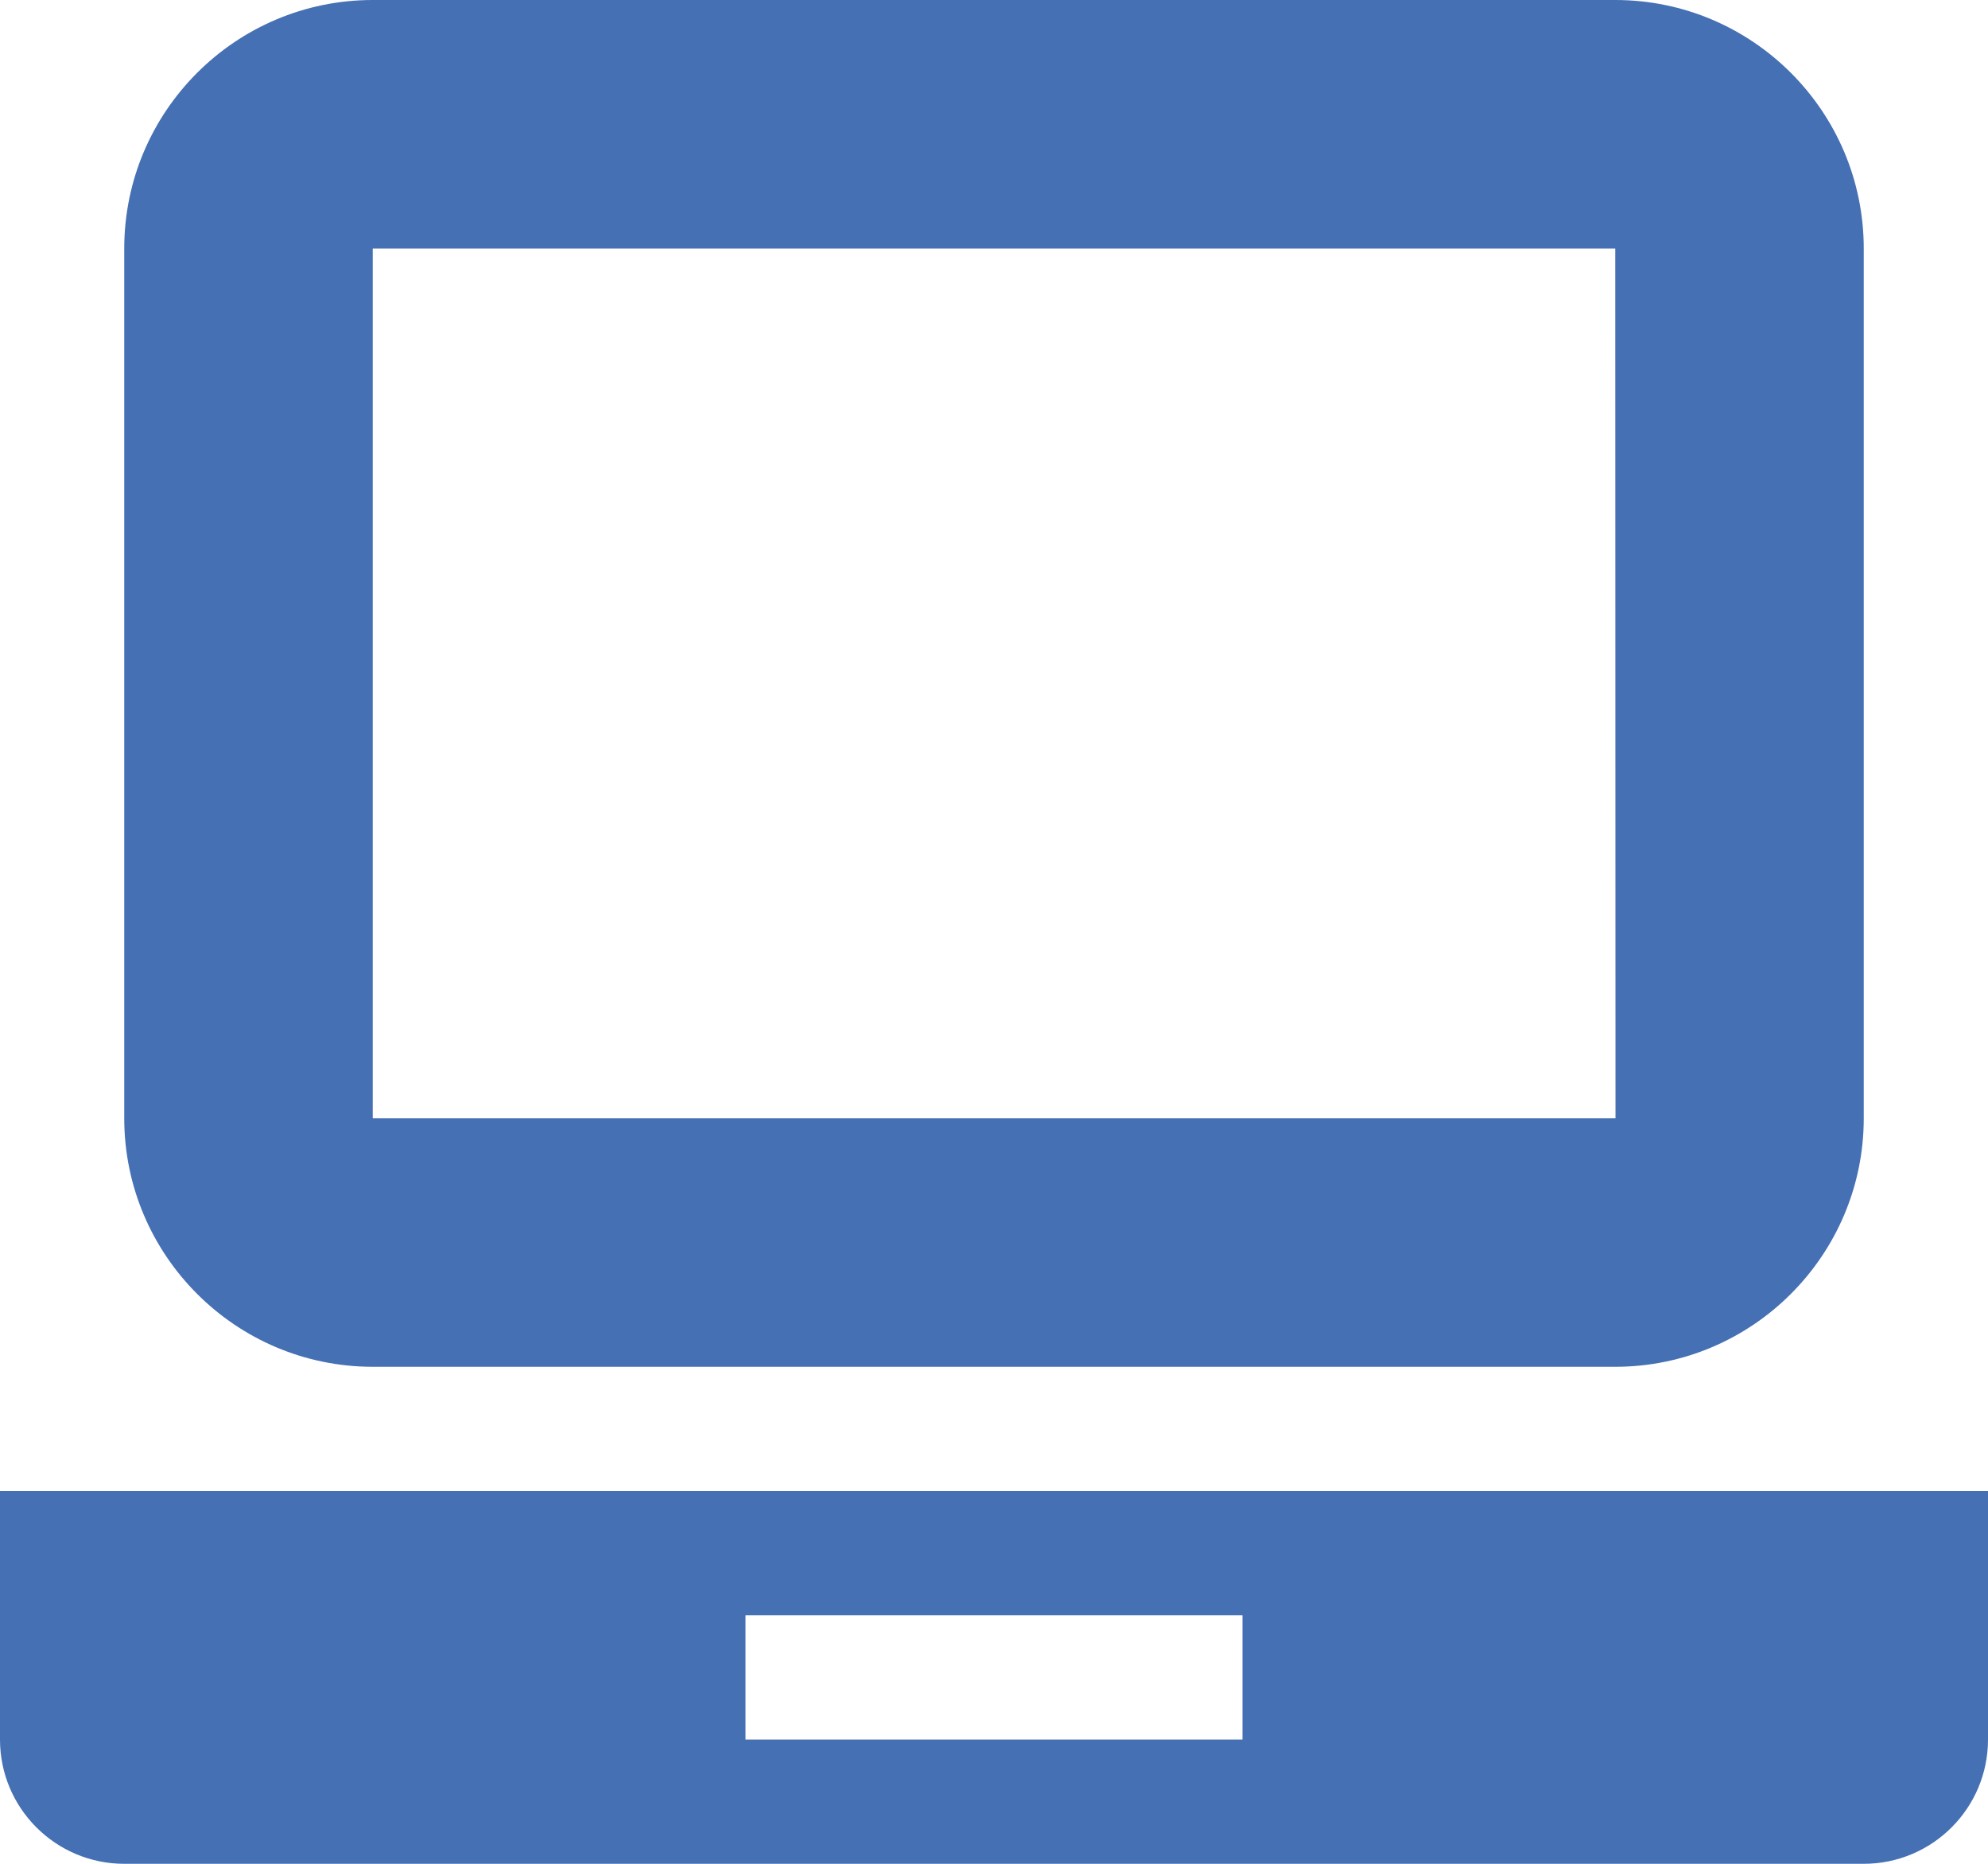 <?xml version="1.0" standalone="no"?>
<!-- Generator: Adobe Fireworks 10, Export SVG Extension by Aaron Beall (http://fireworks.abeall.com) . Version: 0.6.1  -->
<!DOCTYPE svg PUBLIC "-//W3C//DTD SVG 1.1//EN" "http://www.w3.org/Graphics/SVG/1.1/DTD/svg11.dtd">
<svg id="Untitled-Str%E1nka%201" viewBox="0 0 16 15" style="background-color:#ffffff00" version="1.1"
	xmlns="http://www.w3.org/2000/svg" xmlns:xlink="http://www.w3.org/1999/xlink" xml:space="preserve"
	x="0px" y="0px" width="16px" height="15px"
>
	<g>
		<path d="M 3 11 L 13 11 C 14.103 11 15 10.102 15 9 L 15 2 C 15 0.897 14.103 0 13 0 L 3 0 C 1.897 0 1 0.897 1 2 L 1 9 C 1 10.102 1.897 11 3 11 ZM 3 2 L 13 2 L 13.002 9 L 3 9 L 3 2 Z" fill="#4570b4"/>
		<path d="M 0 12 L 0 14 C 0 14.552 0.448 15 1 15 L 15 15 C 15.552 15 16 14.552 16 14 L 16 12 L 0 12 ZM 10 14 L 6 14 L 6 13 L 10 13 L 10 14 Z" fill="#4570b4"/>
	</g>
</svg>